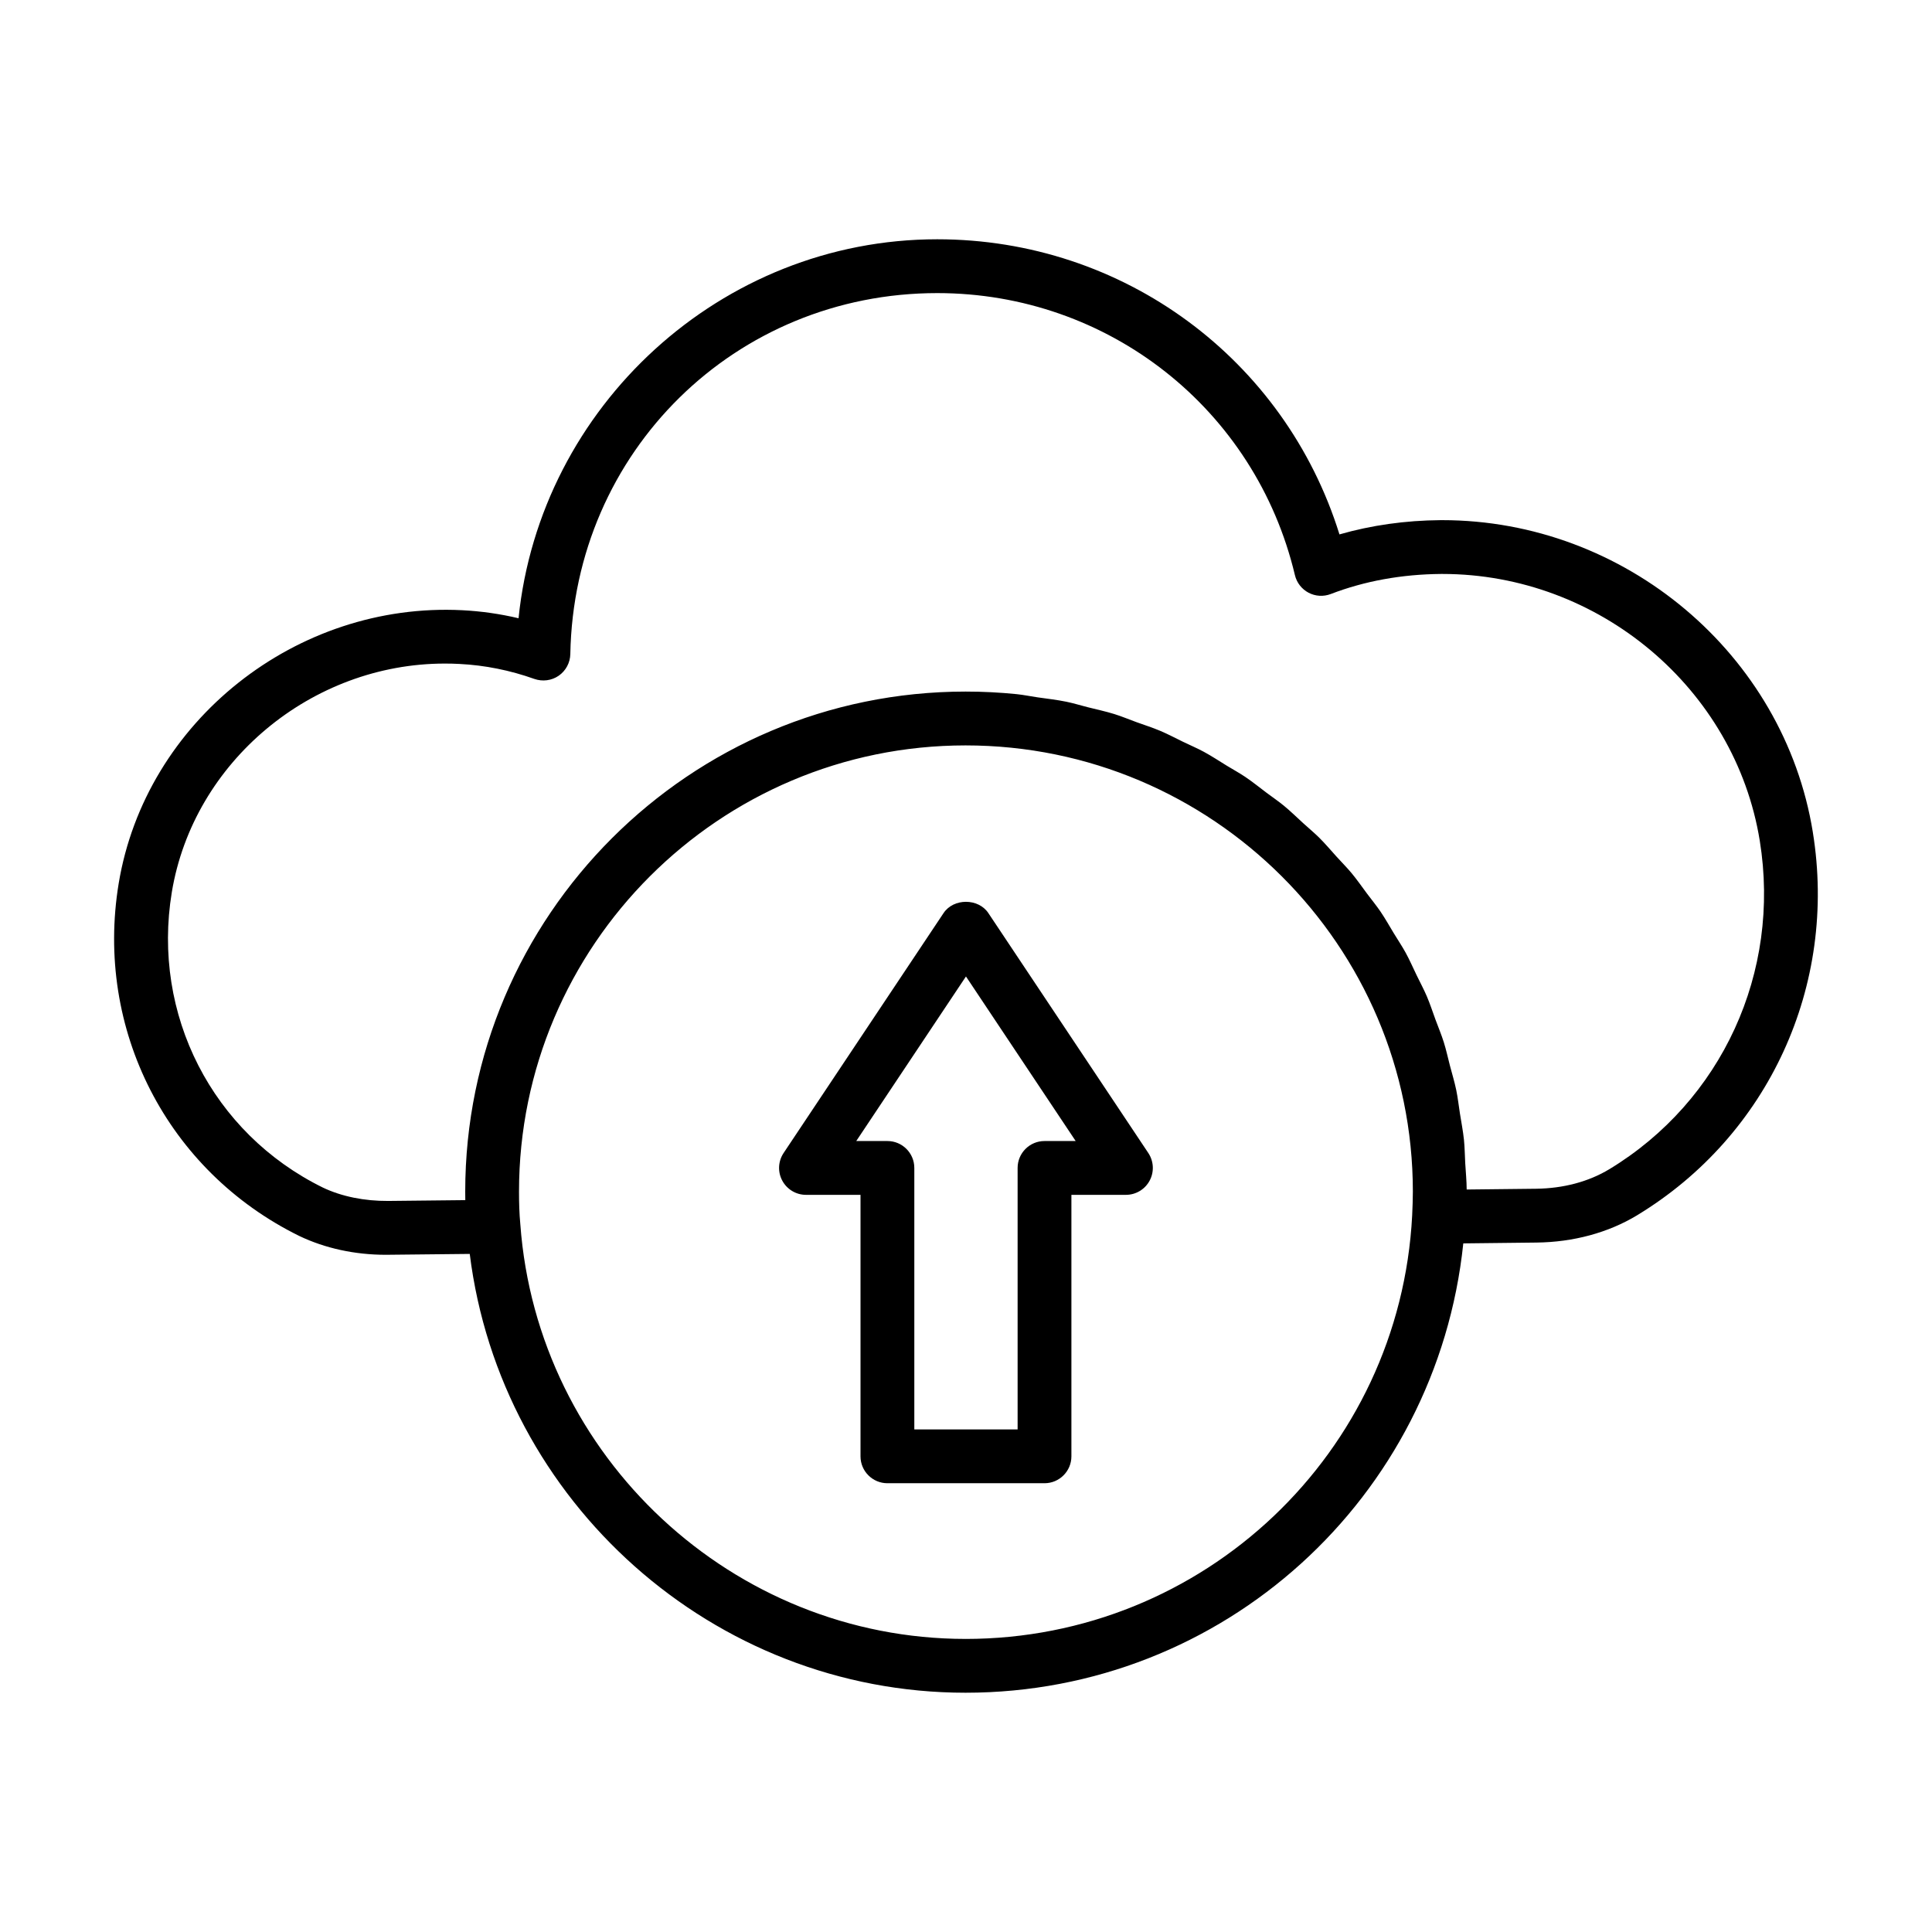 <?xml version="1.0" encoding="UTF-8"?>
<!-- Uploaded to: ICON Repo, www.svgrepo.com, Generator: ICON Repo Mixer Tools -->
<svg fill="#000000" width="800px" height="800px" version="1.1" viewBox="144 144 512 512" xmlns="http://www.w3.org/2000/svg">
 <g>
  <path d="m624.42 364.54c-7.629-47.215-49.793-82.695-98.211-82.695h-0.434c-9.363 0.074-18.348 1.348-26.805 3.777-14.449-46.426-57.23-78.211-106.6-78.211-57.262 0-105.21 44.262-110.95 100.43-4.922-1.16-9.91-1.875-14.898-2.125-43.961-2.266-83.957 29.398-91.07 72.406-6.383 38.656 12.824 76.188 47.867 93.426 6.828 3.269 14.742 4.984 22.914 4.984 0.254 0 0.512-0.008 0.77-0.008l21.484-0.223c8.184 65.711 64.555 116.29 131.39 116.29 68.332 0 124.87-51.629 131.91-119.08l19.418-0.219c9.773-0.113 18.973-2.609 26.605-7.203 0-0.008 0.004-0.008 0.004-0.008 34.891-21.121 53.184-60.973 46.602-101.54zm-224.53 213.79c-61.668 0-113.49-48.207-118-109.89-0.266-2.82-0.348-5.727-0.348-8.641 0-65.203 53.09-118.26 118.34-118.26 65.363 0 118.54 53.051 118.54 118.26 0 2.062-0.09 4.043-0.184 6.324-3.266 62.93-55.246 112.21-118.36 112.21zm170.56-124.46c-5.457 3.297-12.164 5.078-19.402 5.16l-18.363 0.203c-0.012-2.352-0.25-4.644-0.383-6.969-0.117-2.086-0.129-4.195-0.344-6.254-0.246-2.344-0.699-4.621-1.062-6.926-0.328-2.066-0.551-4.164-0.973-6.195-0.457-2.207-1.113-4.336-1.68-6.504-0.539-2.059-0.98-4.152-1.617-6.168-0.645-2.059-1.477-4.027-2.219-6.039-0.75-2.039-1.418-4.117-2.266-6.106-0.816-1.914-1.805-3.734-2.707-5.602-0.965-1.988-1.844-4.027-2.902-5.961-0.969-1.77-2.098-3.438-3.144-5.16-1.168-1.922-2.262-3.887-3.519-5.742-1.125-1.652-2.398-3.191-3.594-4.793-1.348-1.801-2.625-3.66-4.059-5.387-1.25-1.508-2.637-2.887-3.949-4.336-1.535-1.695-3.008-3.449-4.629-5.062-1.352-1.344-2.828-2.555-4.234-3.84-1.723-1.574-3.391-3.211-5.195-4.695-1.469-1.207-3.055-2.269-4.578-3.418-1.875-1.41-3.695-2.887-5.641-4.199-1.578-1.062-3.262-1.969-4.883-2.965-2.012-1.23-3.973-2.535-6.055-3.664-1.789-0.969-3.68-1.766-5.516-2.656-2.019-0.977-3.996-2.039-6.07-2.914-2.047-0.867-4.188-1.539-6.285-2.301-1.965-0.715-3.887-1.527-5.894-2.152-2.309-0.715-4.703-1.223-7.059-1.816-1.883-0.473-3.723-1.055-5.637-1.445-2.516-0.516-5.109-0.805-7.676-1.172-1.832-0.262-3.625-0.645-5.481-0.836-4.453-0.453-8.969-0.684-13.535-0.684-73.117 0-132.61 59.449-132.61 132.52 0 0.75 0.004 1.504 0.02 2.254l-20.457 0.215c-6.242 0.039-12.285-1.16-17.293-3.547-29.293-14.406-45.375-45.867-40.027-78.273 5.738-34.645 37.086-60.59 72.348-60.59 1.301 0 2.606 0.027 3.914 0.102 6.699 0.336 13.371 1.672 19.828 3.973 2.172 0.75 4.562 0.445 6.445-0.855 1.883-1.309 3.031-3.445 3.074-5.738 0.988-53.637 43.703-95.66 97.246-95.66 45.348 0 84.324 30.734 94.781 74.746 0.473 1.996 1.793 3.695 3.606 4.652 1.82 0.965 3.961 1.086 5.887 0.352 8.961-3.445 18.805-5.234 29.223-5.32h0.371c41.453 0 77.578 30.336 84.105 70.719 5.629 34.801-10.035 68.961-39.914 87.055z"/>
  <path d="m405.92 385.97c-2.644-3.973-9.219-3.973-11.863 0l-42.395 63.59c-1.457 2.191-1.598 5.004-0.352 7.316 1.238 2.32 3.656 3.769 6.285 3.769h14.449v69.297c0 3.938 3.195 7.129 7.129 7.129h41.633c3.938 0 7.129-3.195 7.129-7.129v-69.297h14.449c2.629 0 5.047-1.449 6.285-3.769 1.242-2.312 1.105-5.125-0.352-7.316zm14.887 60.414c-3.938 0-7.129 3.195-7.129 7.129v69.297h-27.375v-69.297c0-3.938-3.195-7.129-7.129-7.129h-8.258l29.074-43.613 29.074 43.613z"/>
 </g>
</svg>